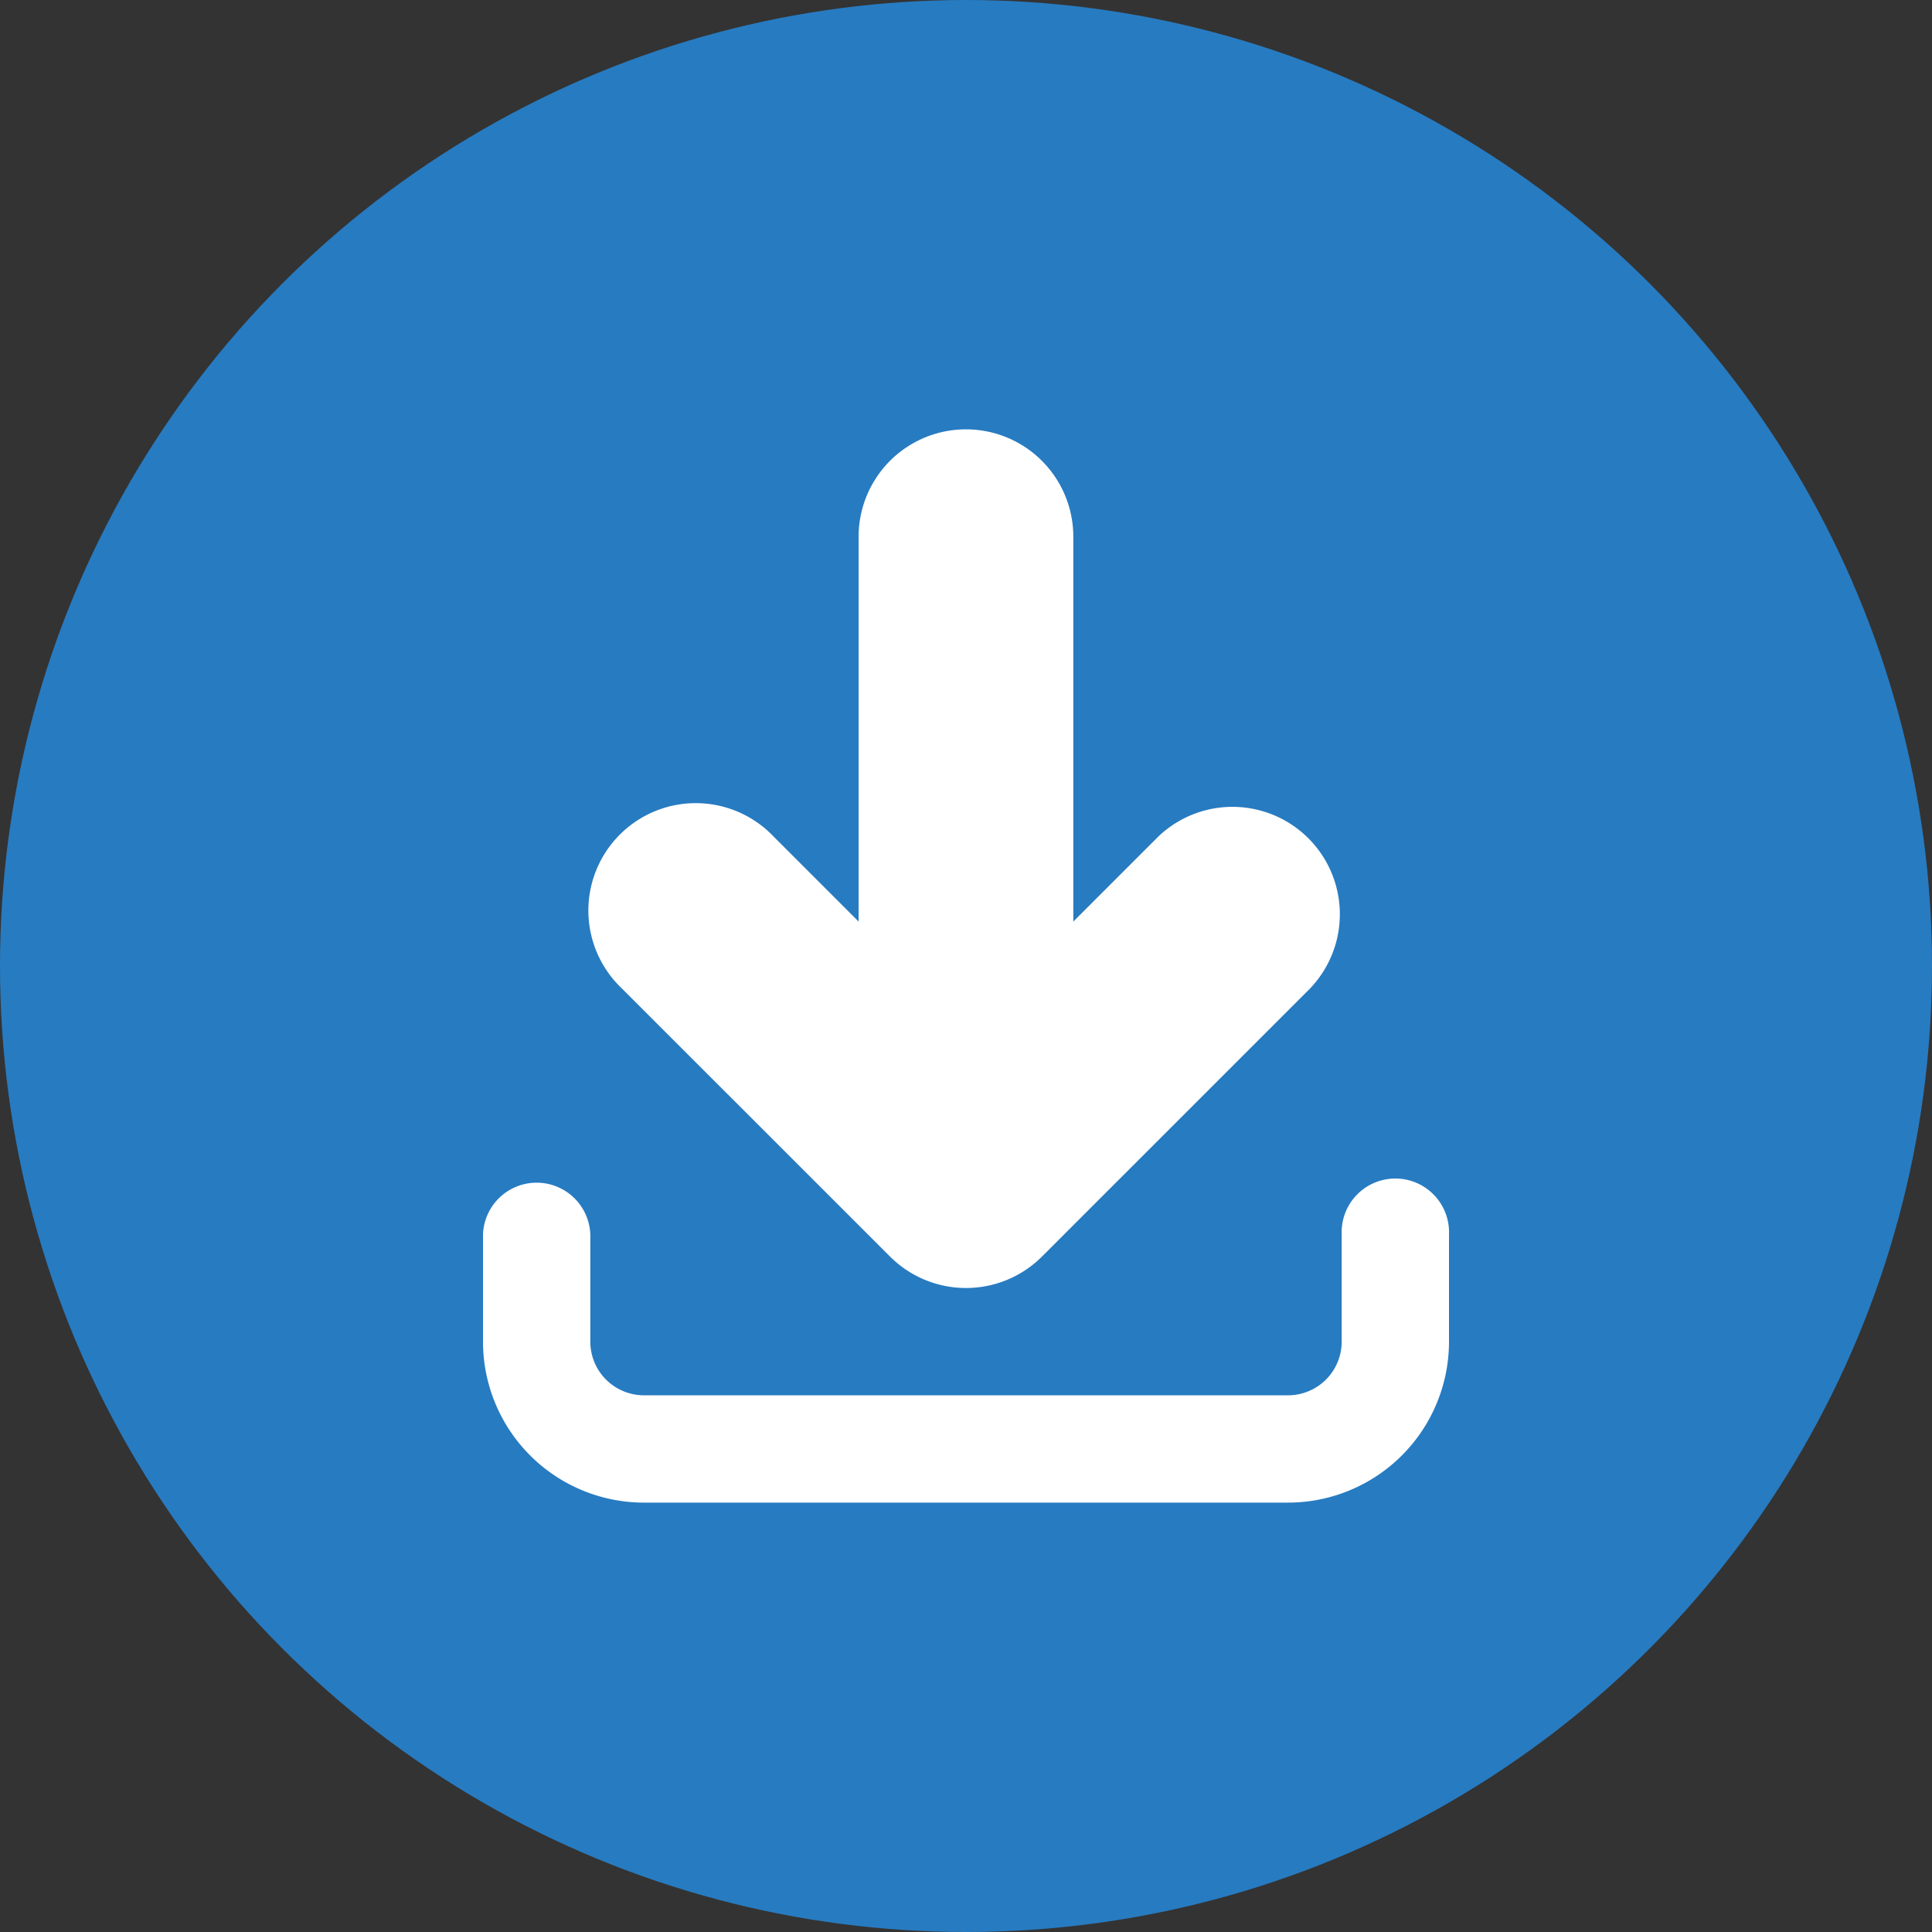 <svg xmlns="http://www.w3.org/2000/svg" width="24" height="24" viewBox="0 0 24 24"><rect x="0" y="0" width="24" height="24" fill="#333333" stroke="none"/><g transform="translate(-288 -12)"><circle cx="12" cy="12" r="12" transform="translate(288 12)" fill="#277bc1"/><g transform="translate(-6439 -38)"><g transform="translate(6731 54)"><rect width="16" height="16" transform="translate(16 16) rotate(-180)" fill="none"/></g><path d="M455,332v1.333a2,2,0,0,1-2,2h-8a2,2,0,0,1-2-2V332a.667.667,0,0,1,1.333,0v1.333A.667.667,0,0,0,445,334h8a.667.667,0,0,0,.667-.667V332A.667.667,0,1,1,455,332Zm-6.943.277a1.335,1.335,0,0,0,1.886,0l3.333-3.333a1.334,1.334,0,0,0-1.886-1.886l-1.057,1.057v-4.781a1.333,1.333,0,1,0-2.667,0v4.781l-1.057-1.057a1.334,1.334,0,1,0-1.886,1.886Z" transform="translate(6290 -266.667)" fill="#fff"/></g></g></svg>